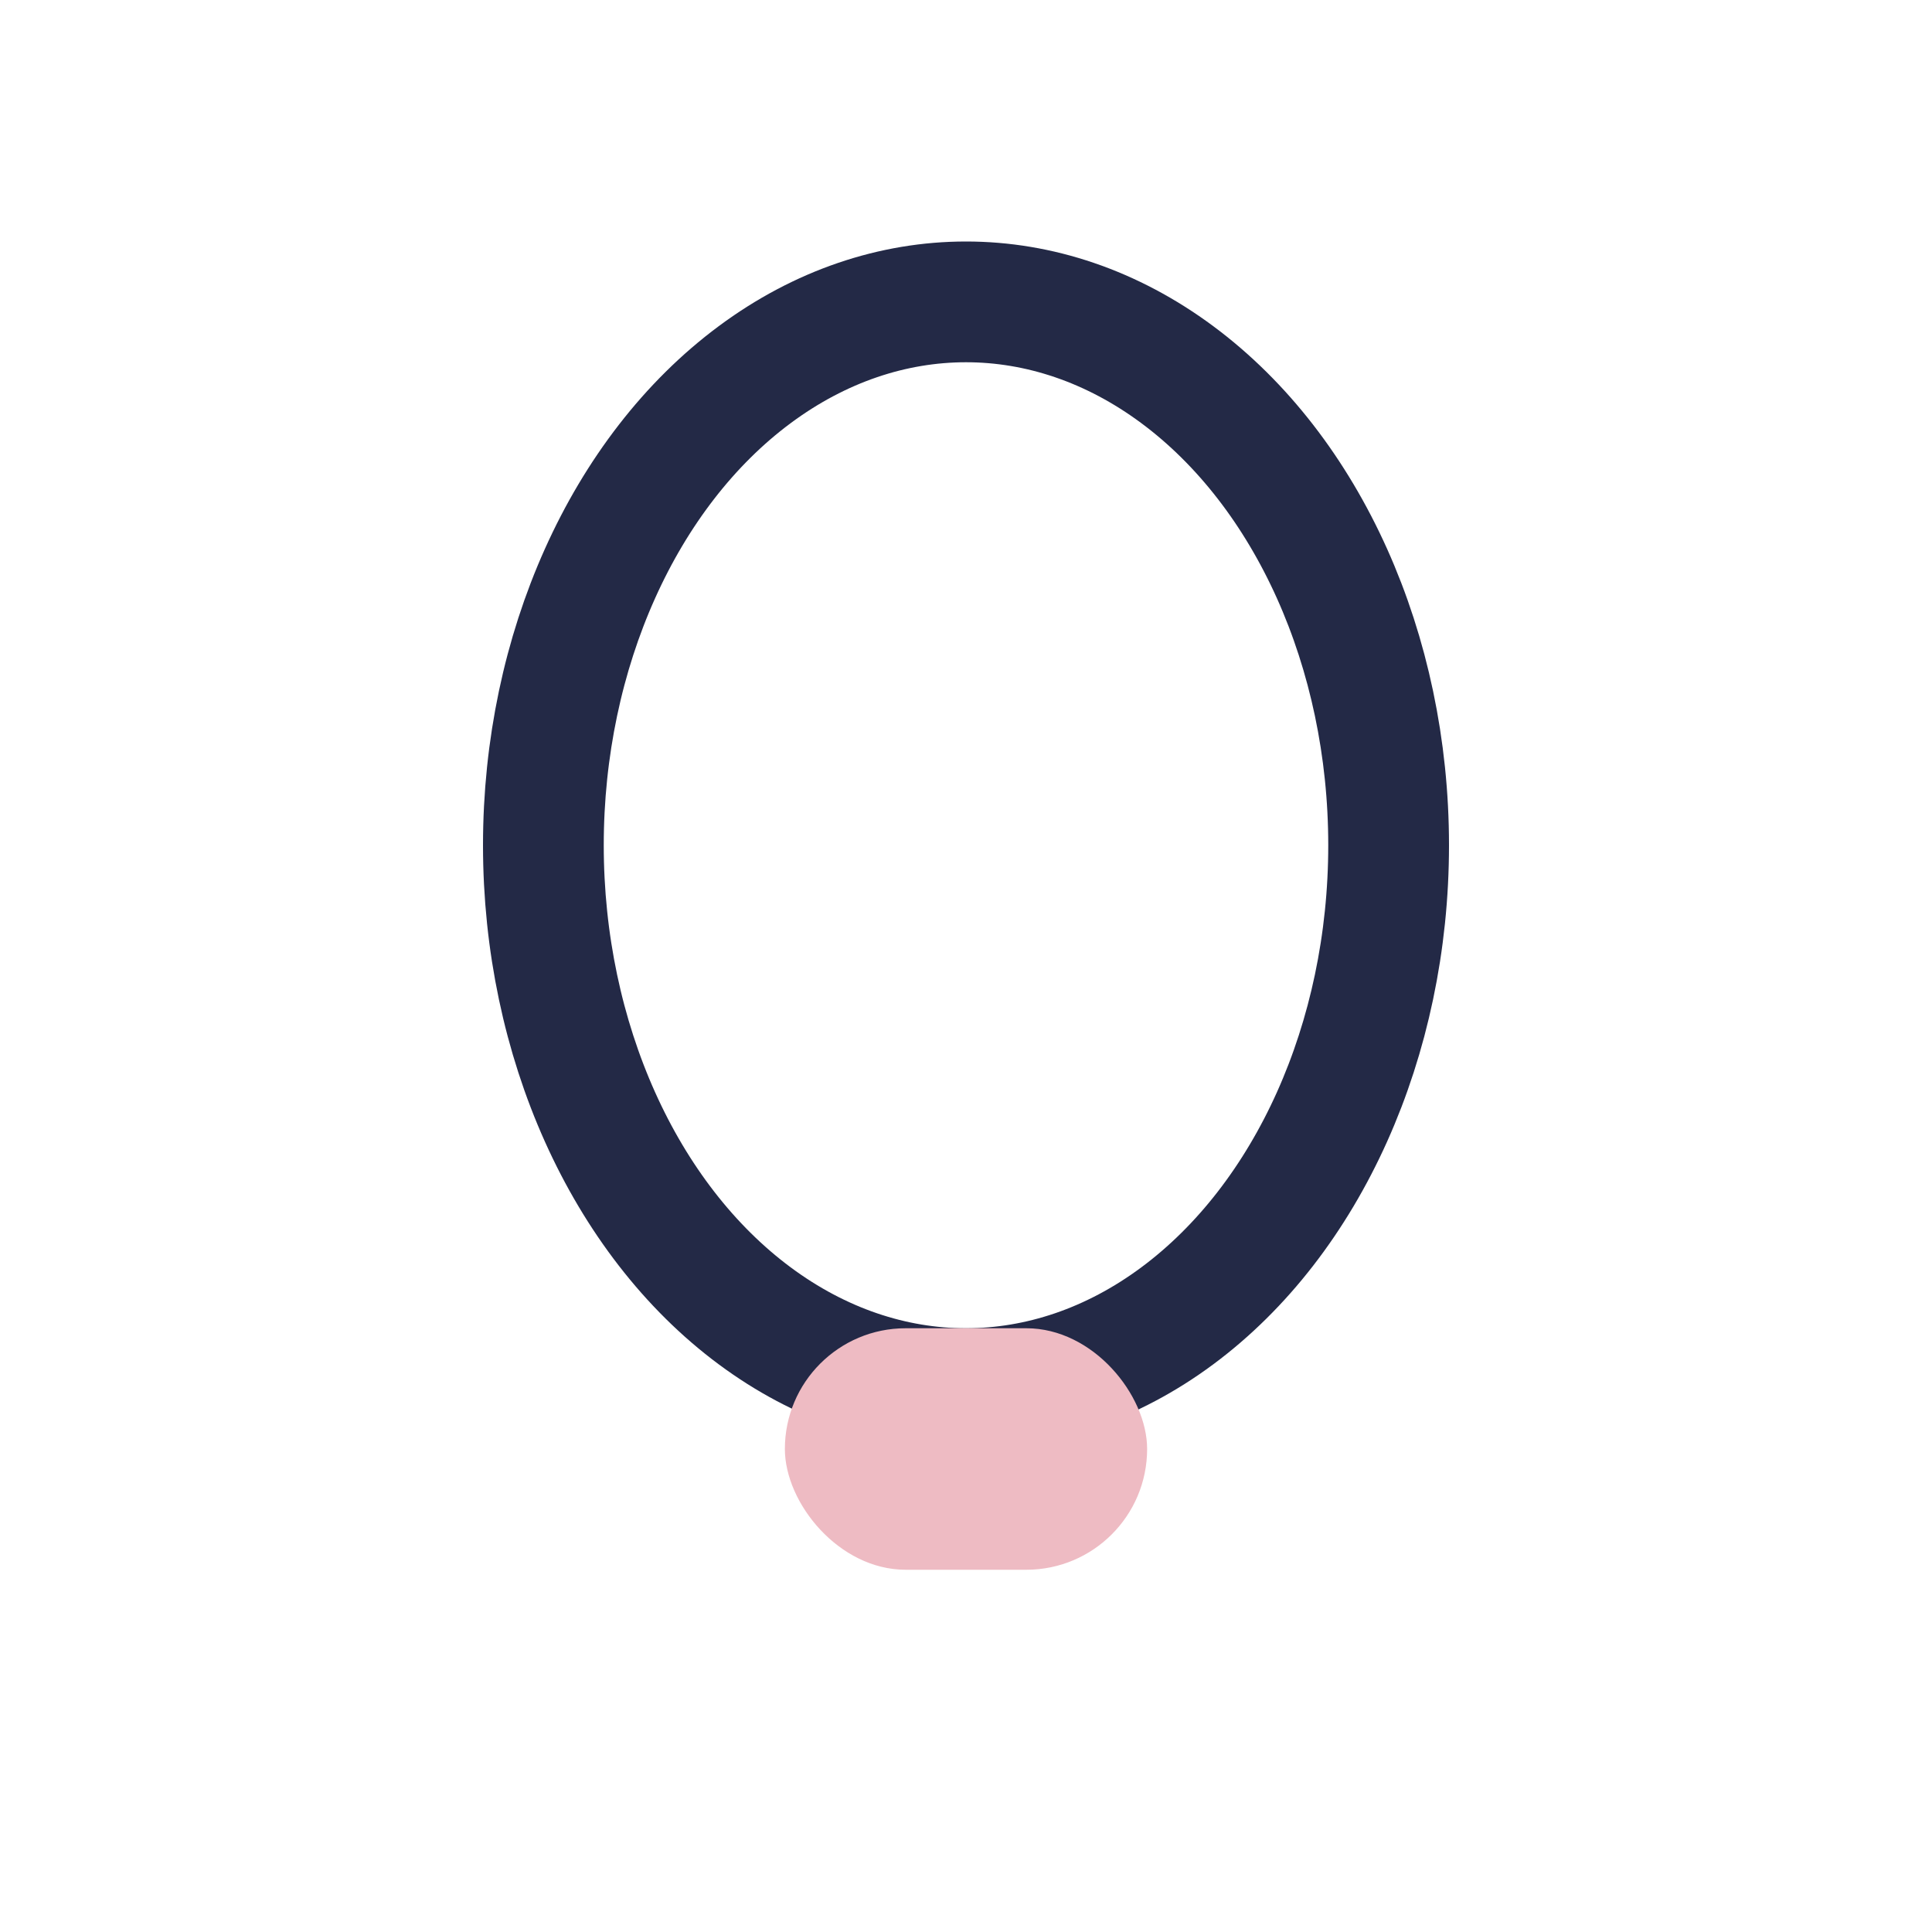 <?xml version="1.0" encoding="UTF-8"?>
<svg xmlns="http://www.w3.org/2000/svg" width="32" height="32" viewBox="0 0 32 32"><ellipse cx="16" cy="14" rx="7" ry="9" fill="none" stroke="#232946" stroke-width="2"/><rect x="13" y="22" width="6" height="4" rx="2" fill="#eebbc3"/></svg>